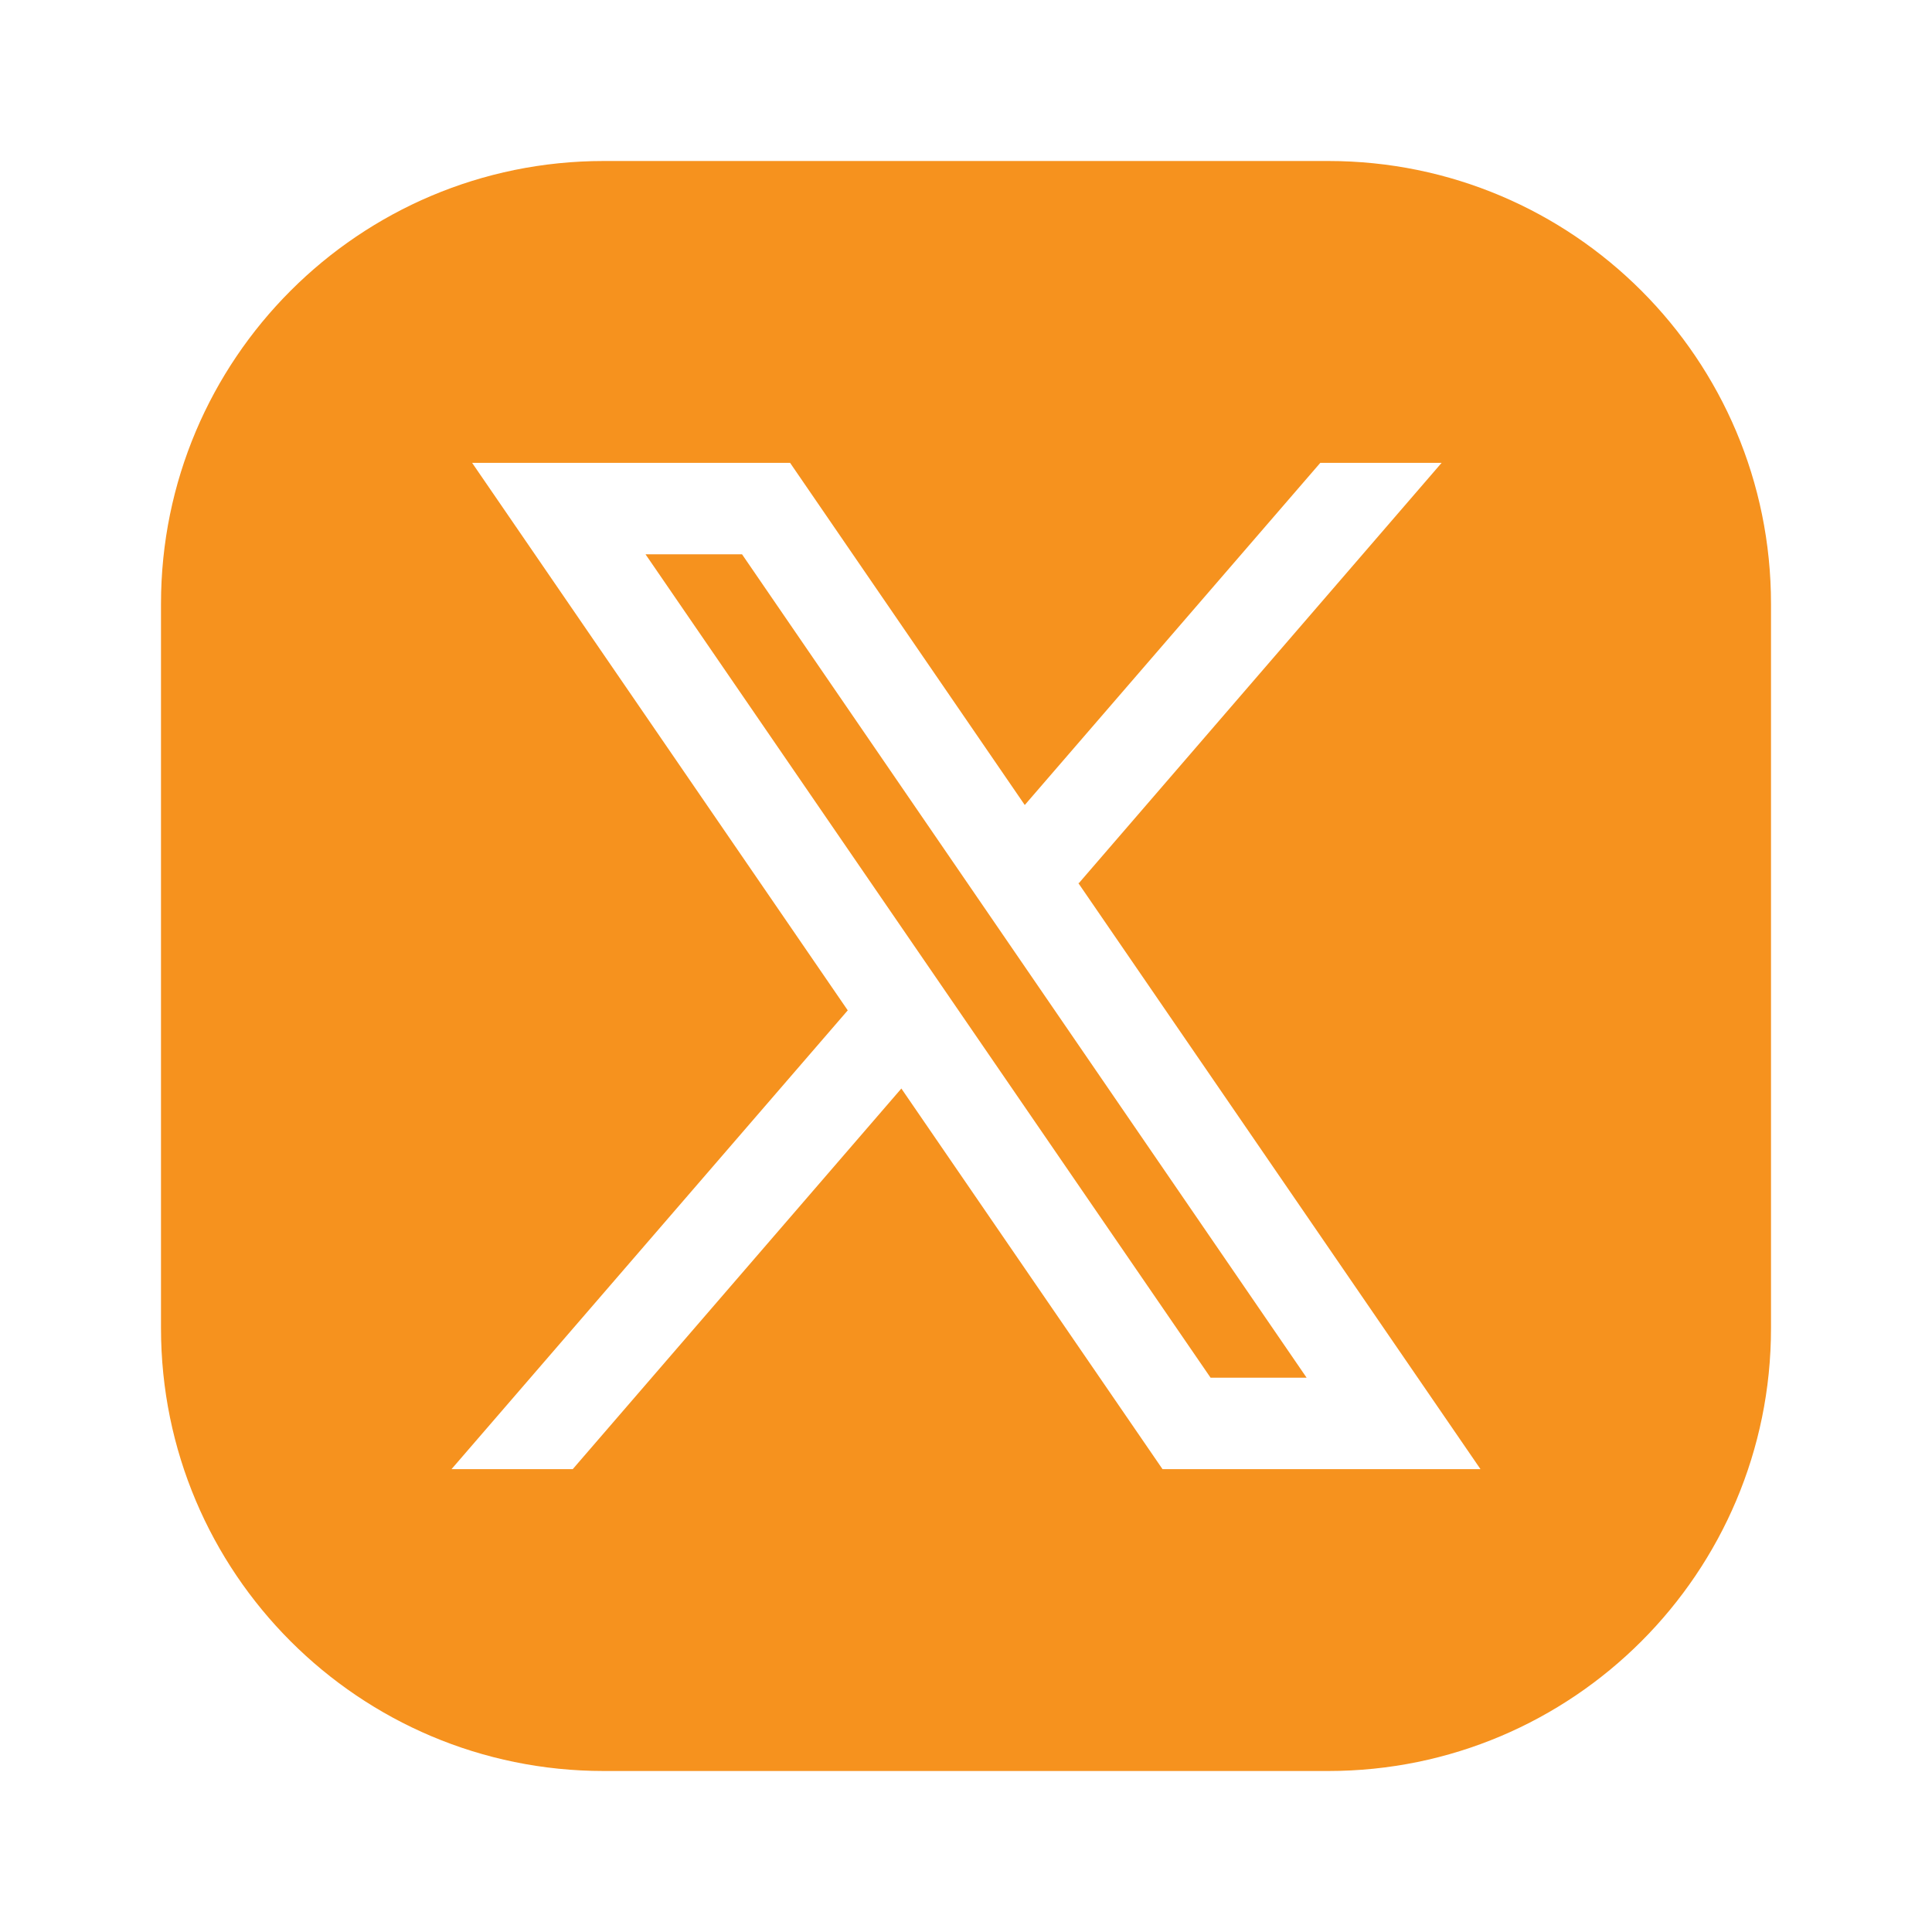 <?xml version="1.0" encoding="UTF-8"?> <svg xmlns="http://www.w3.org/2000/svg" width="24" height="24" viewBox="0 0 24 24" fill="none"><path d="M16.231 17.114L9.218 6.886H8.019L15.038 17.114H16.231Z" fill="#F6921E"></path><path fill-rule="evenodd" clip-rule="evenodd" d="M7.5 2C4.462 2 2 4.462 2 7.5V16.5C2 19.538 4.462 22 7.5 22H16.5C19.538 22 22 19.538 22 16.5V7.5C22 4.462 19.538 2 16.5 2H7.5ZM13.392 10.965L18.391 18.25H14.441L11.197 13.522L7.115 18.25H5.609L10.531 12.551L5.865 5.75H9.815L12.73 10L16.401 5.75H17.908L13.401 10.972L13.392 10.965Z" fill="#F6921E"></path></svg> 